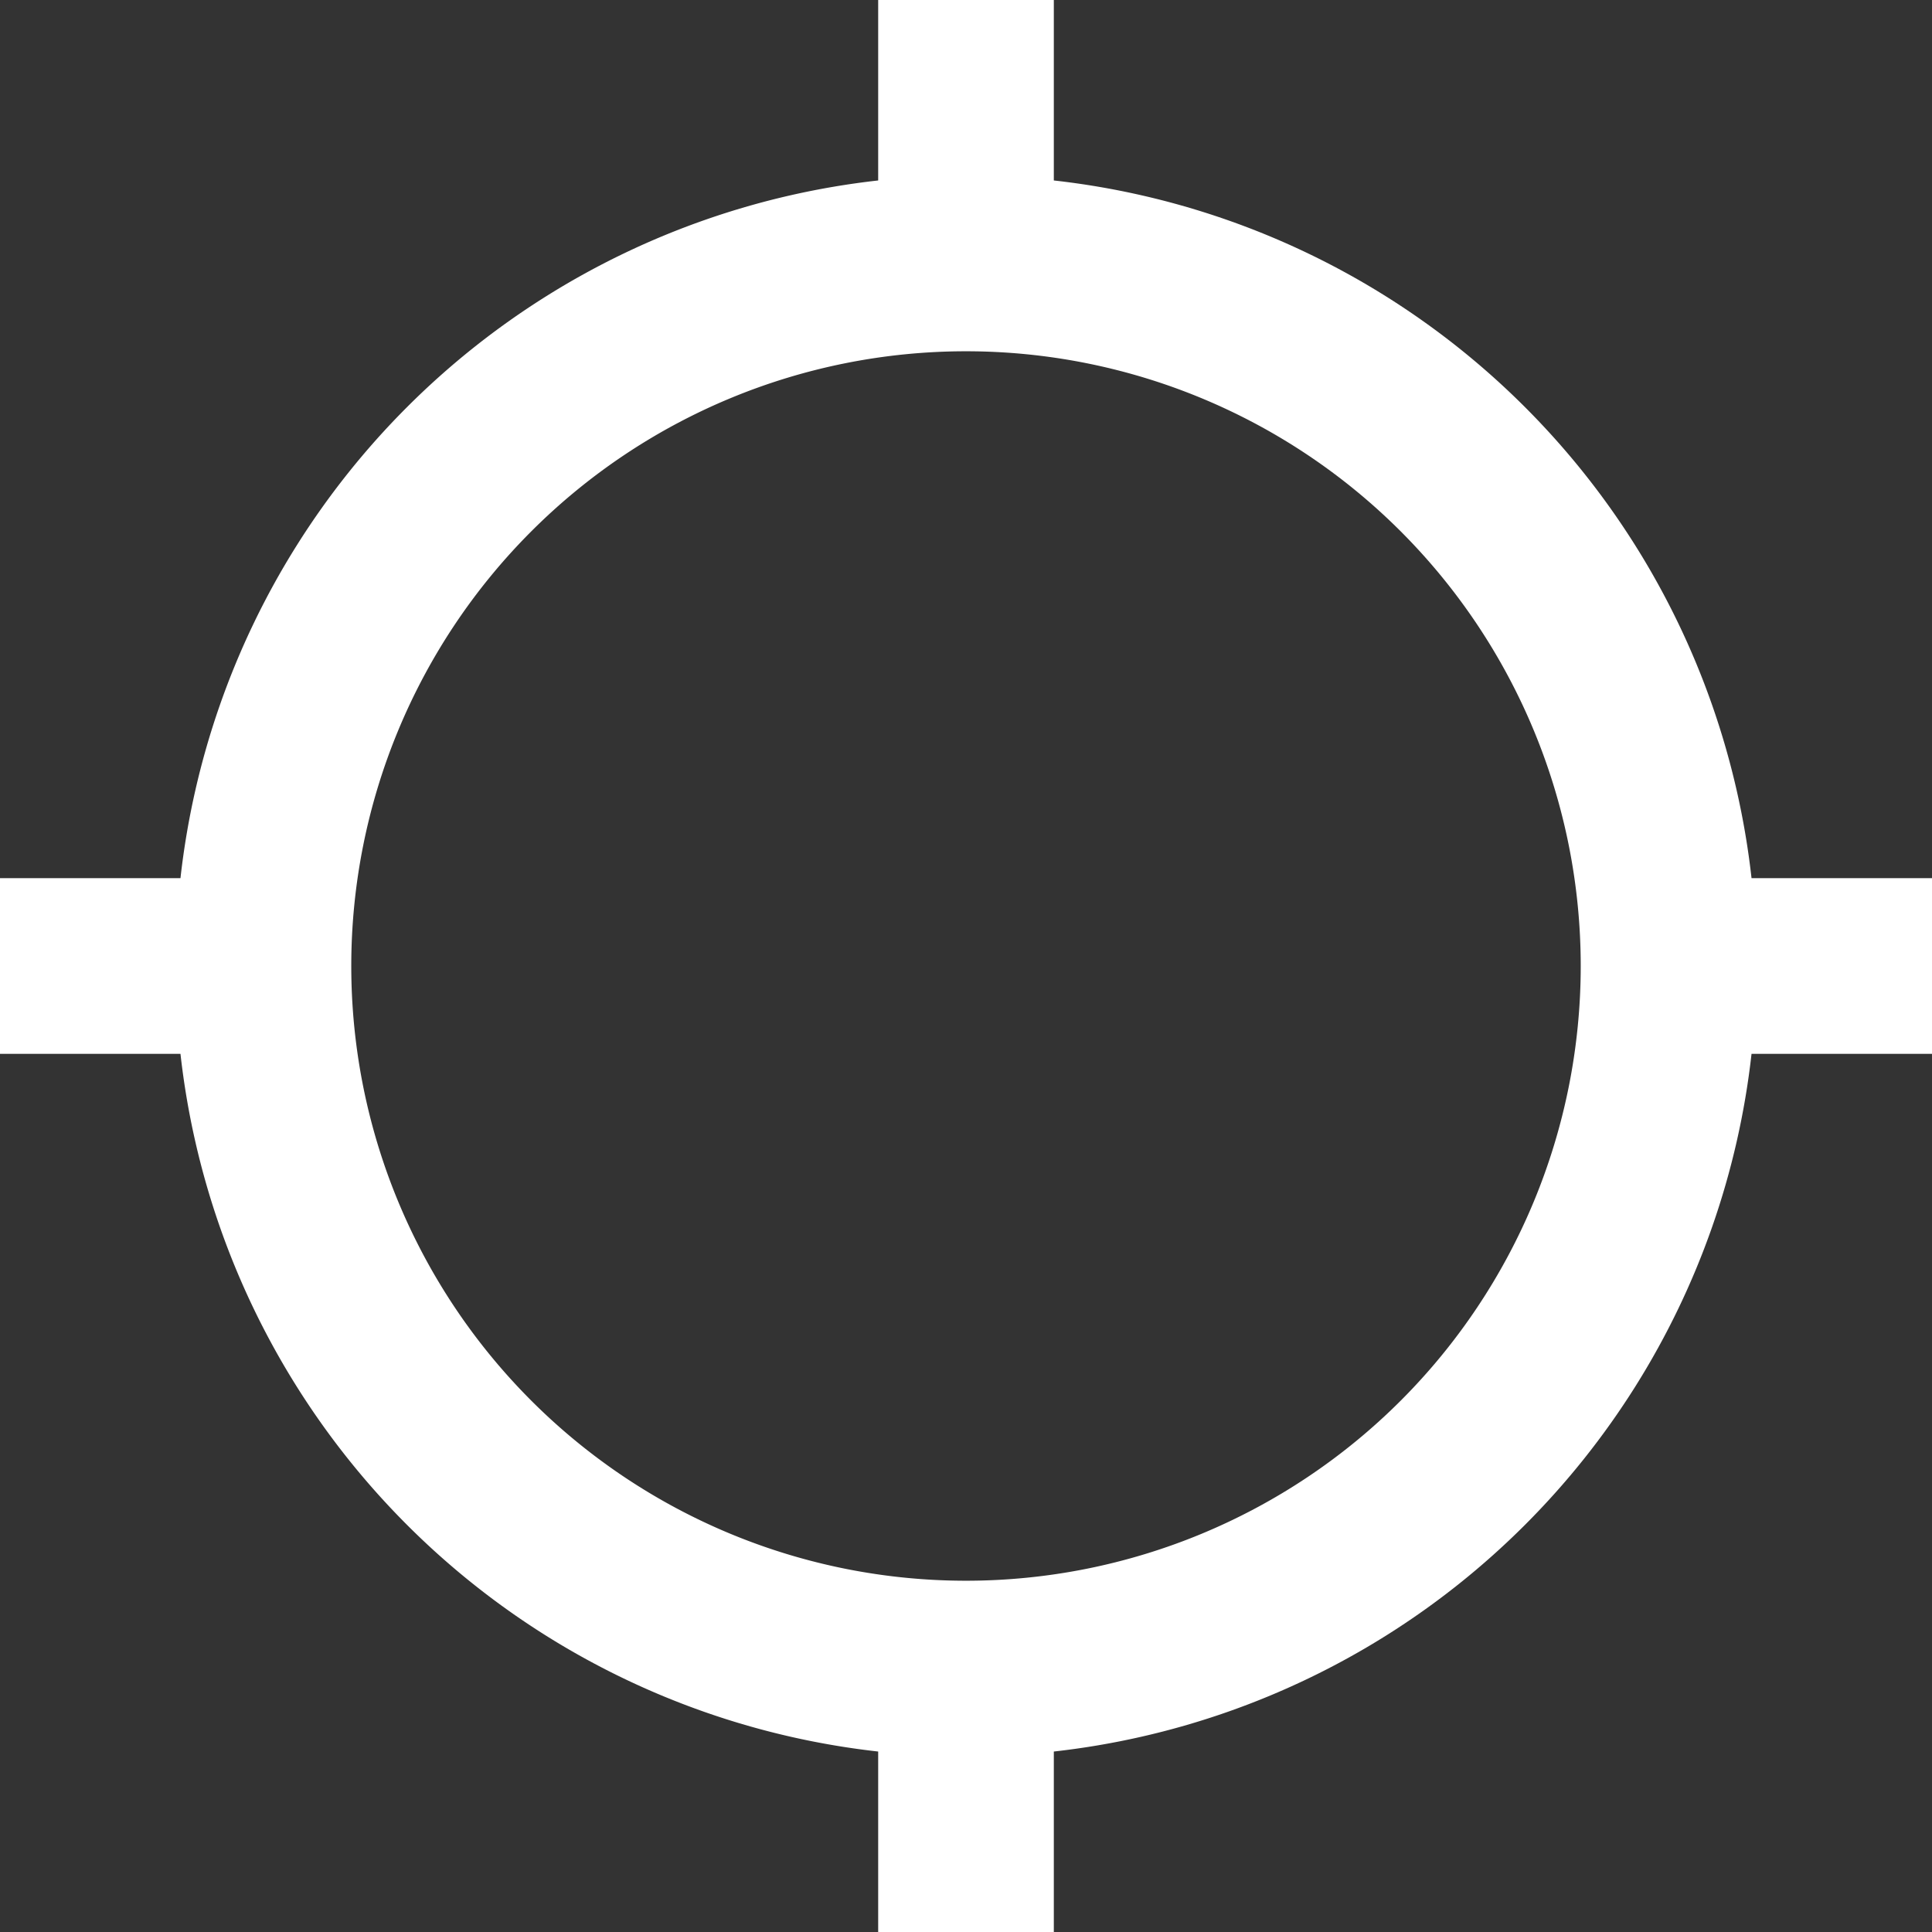 <svg xmlns="http://www.w3.org/2000/svg" width="22" height="22" viewBox="0 0 22 22"><rect x="0" y="0" width="22" height="22" fill="#333333" stroke="none"/><path d="M12,0H10V2.055A9,9,0,0,0,2.055,10H0v2H2.055A9,9,0,0,0,10,19.945V22h2V19.945A9,9,0,0,0,19.945,12H22V10H19.945A9,9,0,0,0,12,2.055Zm6,11a7,7,0,1,1-7-7A7,7,0,0,1,18,11Z" fill="#fff" fill-rule="evenodd"/></svg>